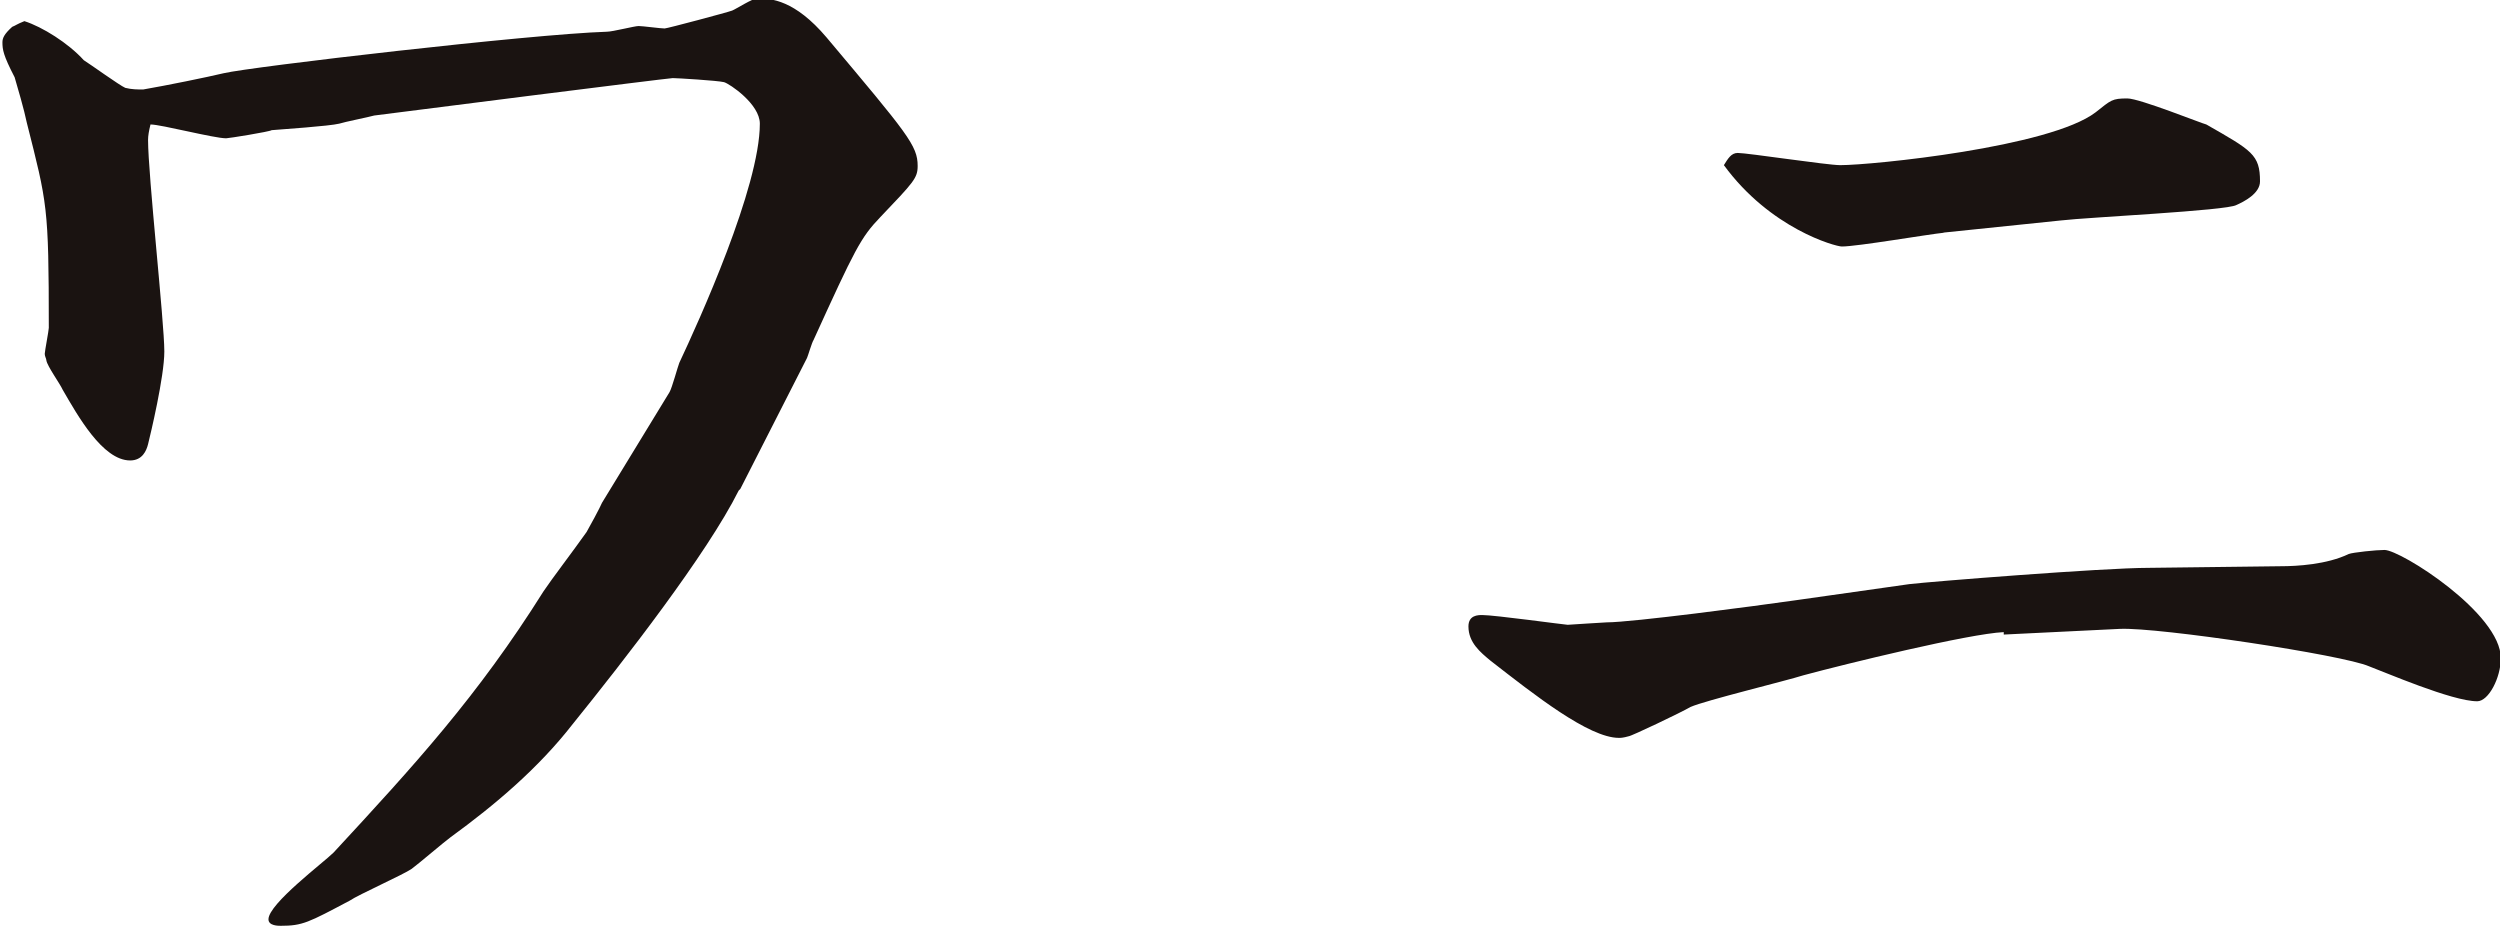 <?xml version="1.0" encoding="UTF-8"?>
<svg id="_レイヤー_2" data-name="レイヤー 2" xmlns="http://www.w3.org/2000/svg" viewBox="0 0 30.73 11.39">
  <defs>
    <style>
      .cls-1 {
        fill: #1a1311;
      }
    </style>
  </defs>
  <g id="_デザイン" data-name="デザイン">
    <path class="cls-1" d="M9.08,6.03c-.39,.78-1.41,2.09-2.04,2.87-.42,.54-.95,.99-1.5,1.39-.07,.05-.41,.34-.48,.39-.1,.07-.66,.32-.76,.39-.51,.27-.58,.31-.85,.31-.03,0-.15,0-.15-.08,0-.19,.68-.7,.8-.82,.99-1.07,1.77-1.92,2.58-3.21,.1-.15,.36-.49,.53-.73,.03-.05,.17-.31,.19-.36l.83-1.36c.03-.05,.1-.31,.12-.36,.24-.51,.99-2.16,.99-2.94,0-.24-.37-.49-.44-.51-.08-.02-.58-.05-.63-.05s-3.37,.42-3.67,.46c-.07,.02-.37,.08-.43,.1-.12,.03-.71,.07-.83,.08-.03,.02-.53,.1-.56,.1-.15,0-.8-.17-.93-.17-.02,.08-.03,.14-.03,.19,0,.43,.2,2.24,.2,2.6,0,.31-.17,1.02-.2,1.14-.02,.08-.07,.2-.22,.2-.34,0-.65-.56-.83-.87-.03-.07-.19-.29-.2-.36,0-.02-.02-.05-.02-.08s.05-.29,.05-.32c0-1.5-.02-1.53-.27-2.52-.03-.15-.12-.46-.15-.56-.14-.27-.15-.34-.15-.43,0-.05,.02-.1,.12-.19,.05-.02,.05-.03,.15-.07,.22,.07,.54,.27,.73,.48,.08,.05,.44,.31,.51,.34,.08,.02,.15,.02,.22,.02,.29-.05,.78-.15,.99-.2,.34-.08,3.77-.48,4.71-.51,.07,0,.34-.07,.39-.07s.27,.03,.32,.03c.03,0,.78-.2,.83-.22,.05-.02,.25-.15,.31-.15,.17,0,.46,.02,.85,.48,1,1.19,1.12,1.33,1.12,1.58,0,.15-.05,.2-.46,.63-.24,.25-.31,.39-.82,1.51-.02,.03-.07,.2-.08,.22l-.82,1.61Z"/>
    <path class="cls-1" d="M24.63,7.77c-.43,.02-1.94,.39-2.46,.53-.22,.07-1.21,.31-1.39,.39-.12,.07-.73,.36-.76,.36-.07,.02-.1,.02-.12,.02-.37,0-1.04-.53-1.58-.95-.12-.1-.27-.22-.27-.42,0-.14,.12-.14,.17-.14,.15,0,1.02,.12,1.05,.12,.02,0,.44-.03,.48-.03,.31,0,1.82-.2,2.31-.27l1.41-.2c.25-.03,2.38-.2,2.94-.2l1.63-.02c.19,0,.56-.02,.83-.15,.05-.02,.34-.05,.44-.05,.2,0,1.43,.78,1.43,1.33,0,.24-.15,.53-.29,.53-.31,0-1.14-.36-1.33-.43-.32-.14-2.58-.48-3.06-.46l-1.43,.07Zm-.73-4.91c-.2,.02-1.07,.17-1.26,.17-.08,0-.88-.22-1.45-1,.05-.08,.09-.15,.17-.15,.12,0,1.1,.15,1.26,.15,.39,0,2.58-.22,3.14-.65,.19-.15,.2-.17,.39-.17,.15,0,.92,.31,.97,.32,.56,.32,.66,.37,.66,.7,0,.15-.2,.25-.29,.29-.12,.07-1.82,.15-2.16,.19l-1.45,.15Z"/>
  </g>
</svg>